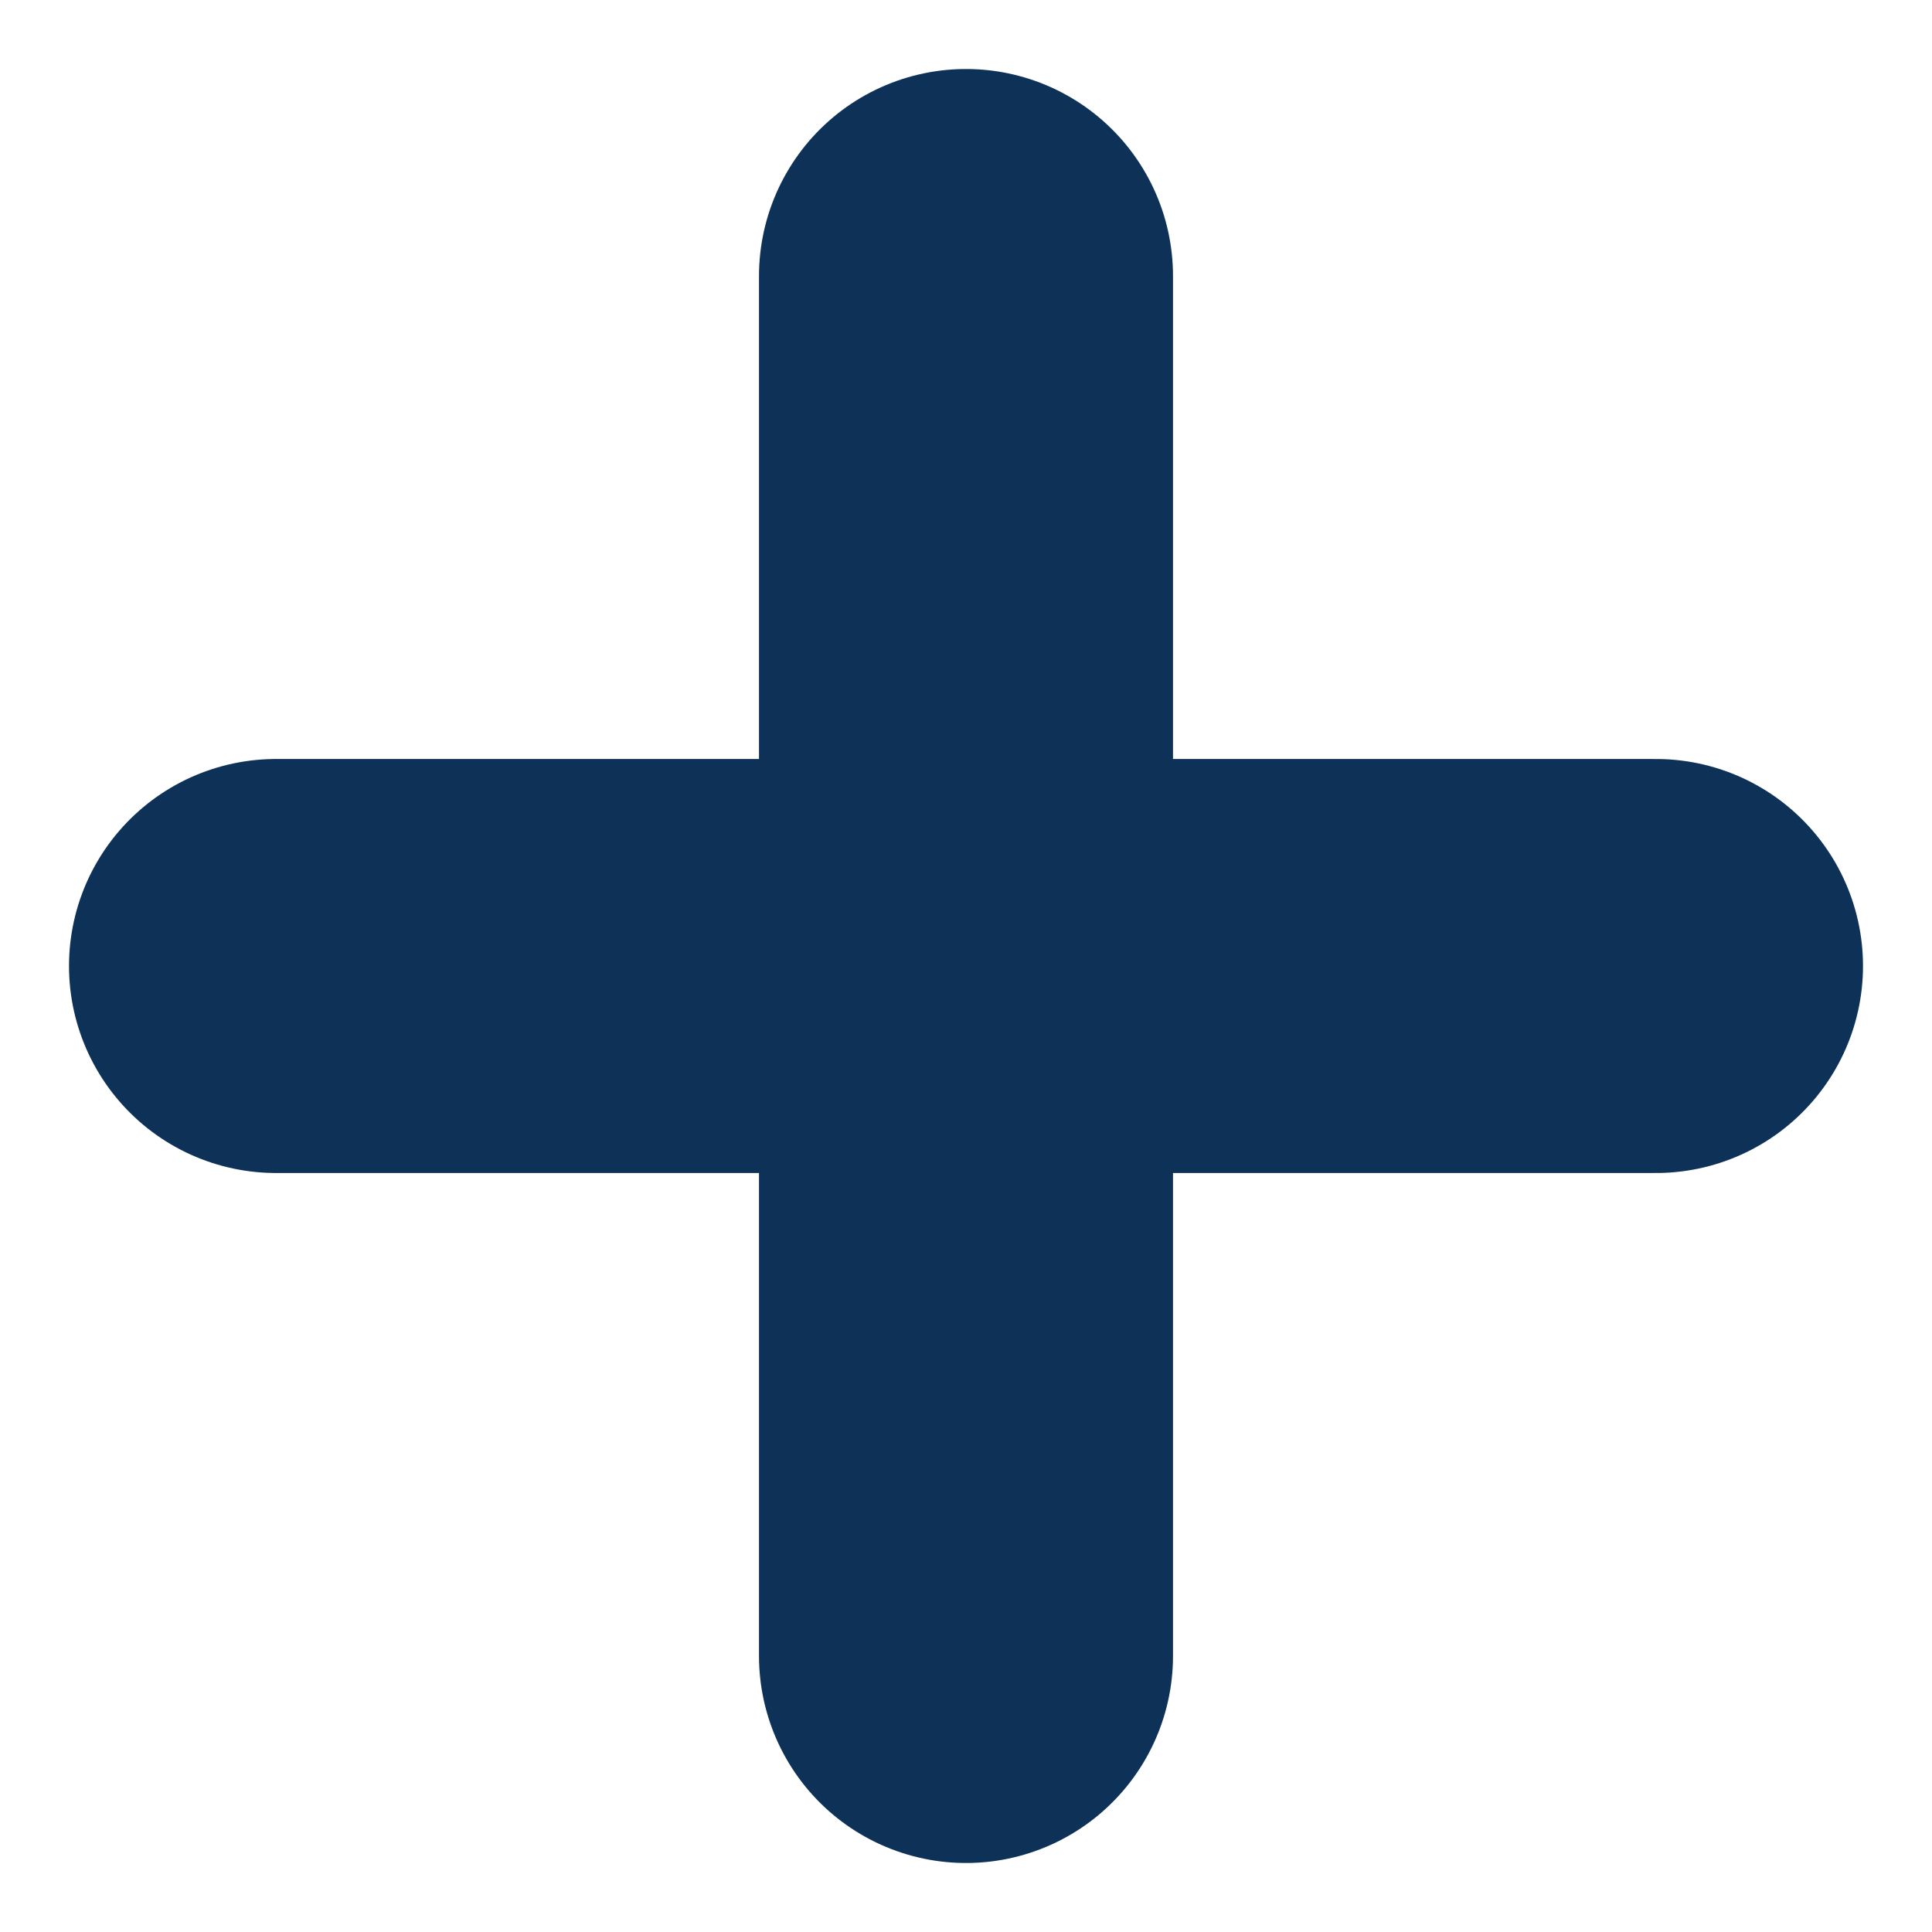 <svg width="14" height="14" viewBox="0 0 14 14" fill="none" xmlns="http://www.w3.org/2000/svg">
<path d="M2 7H12" stroke="#0D3157" stroke-width="3" stroke-linecap="round"/>
<path d="M7 12L7 2" stroke="#0D3157" stroke-width="3" stroke-linecap="round"/>
</svg>
